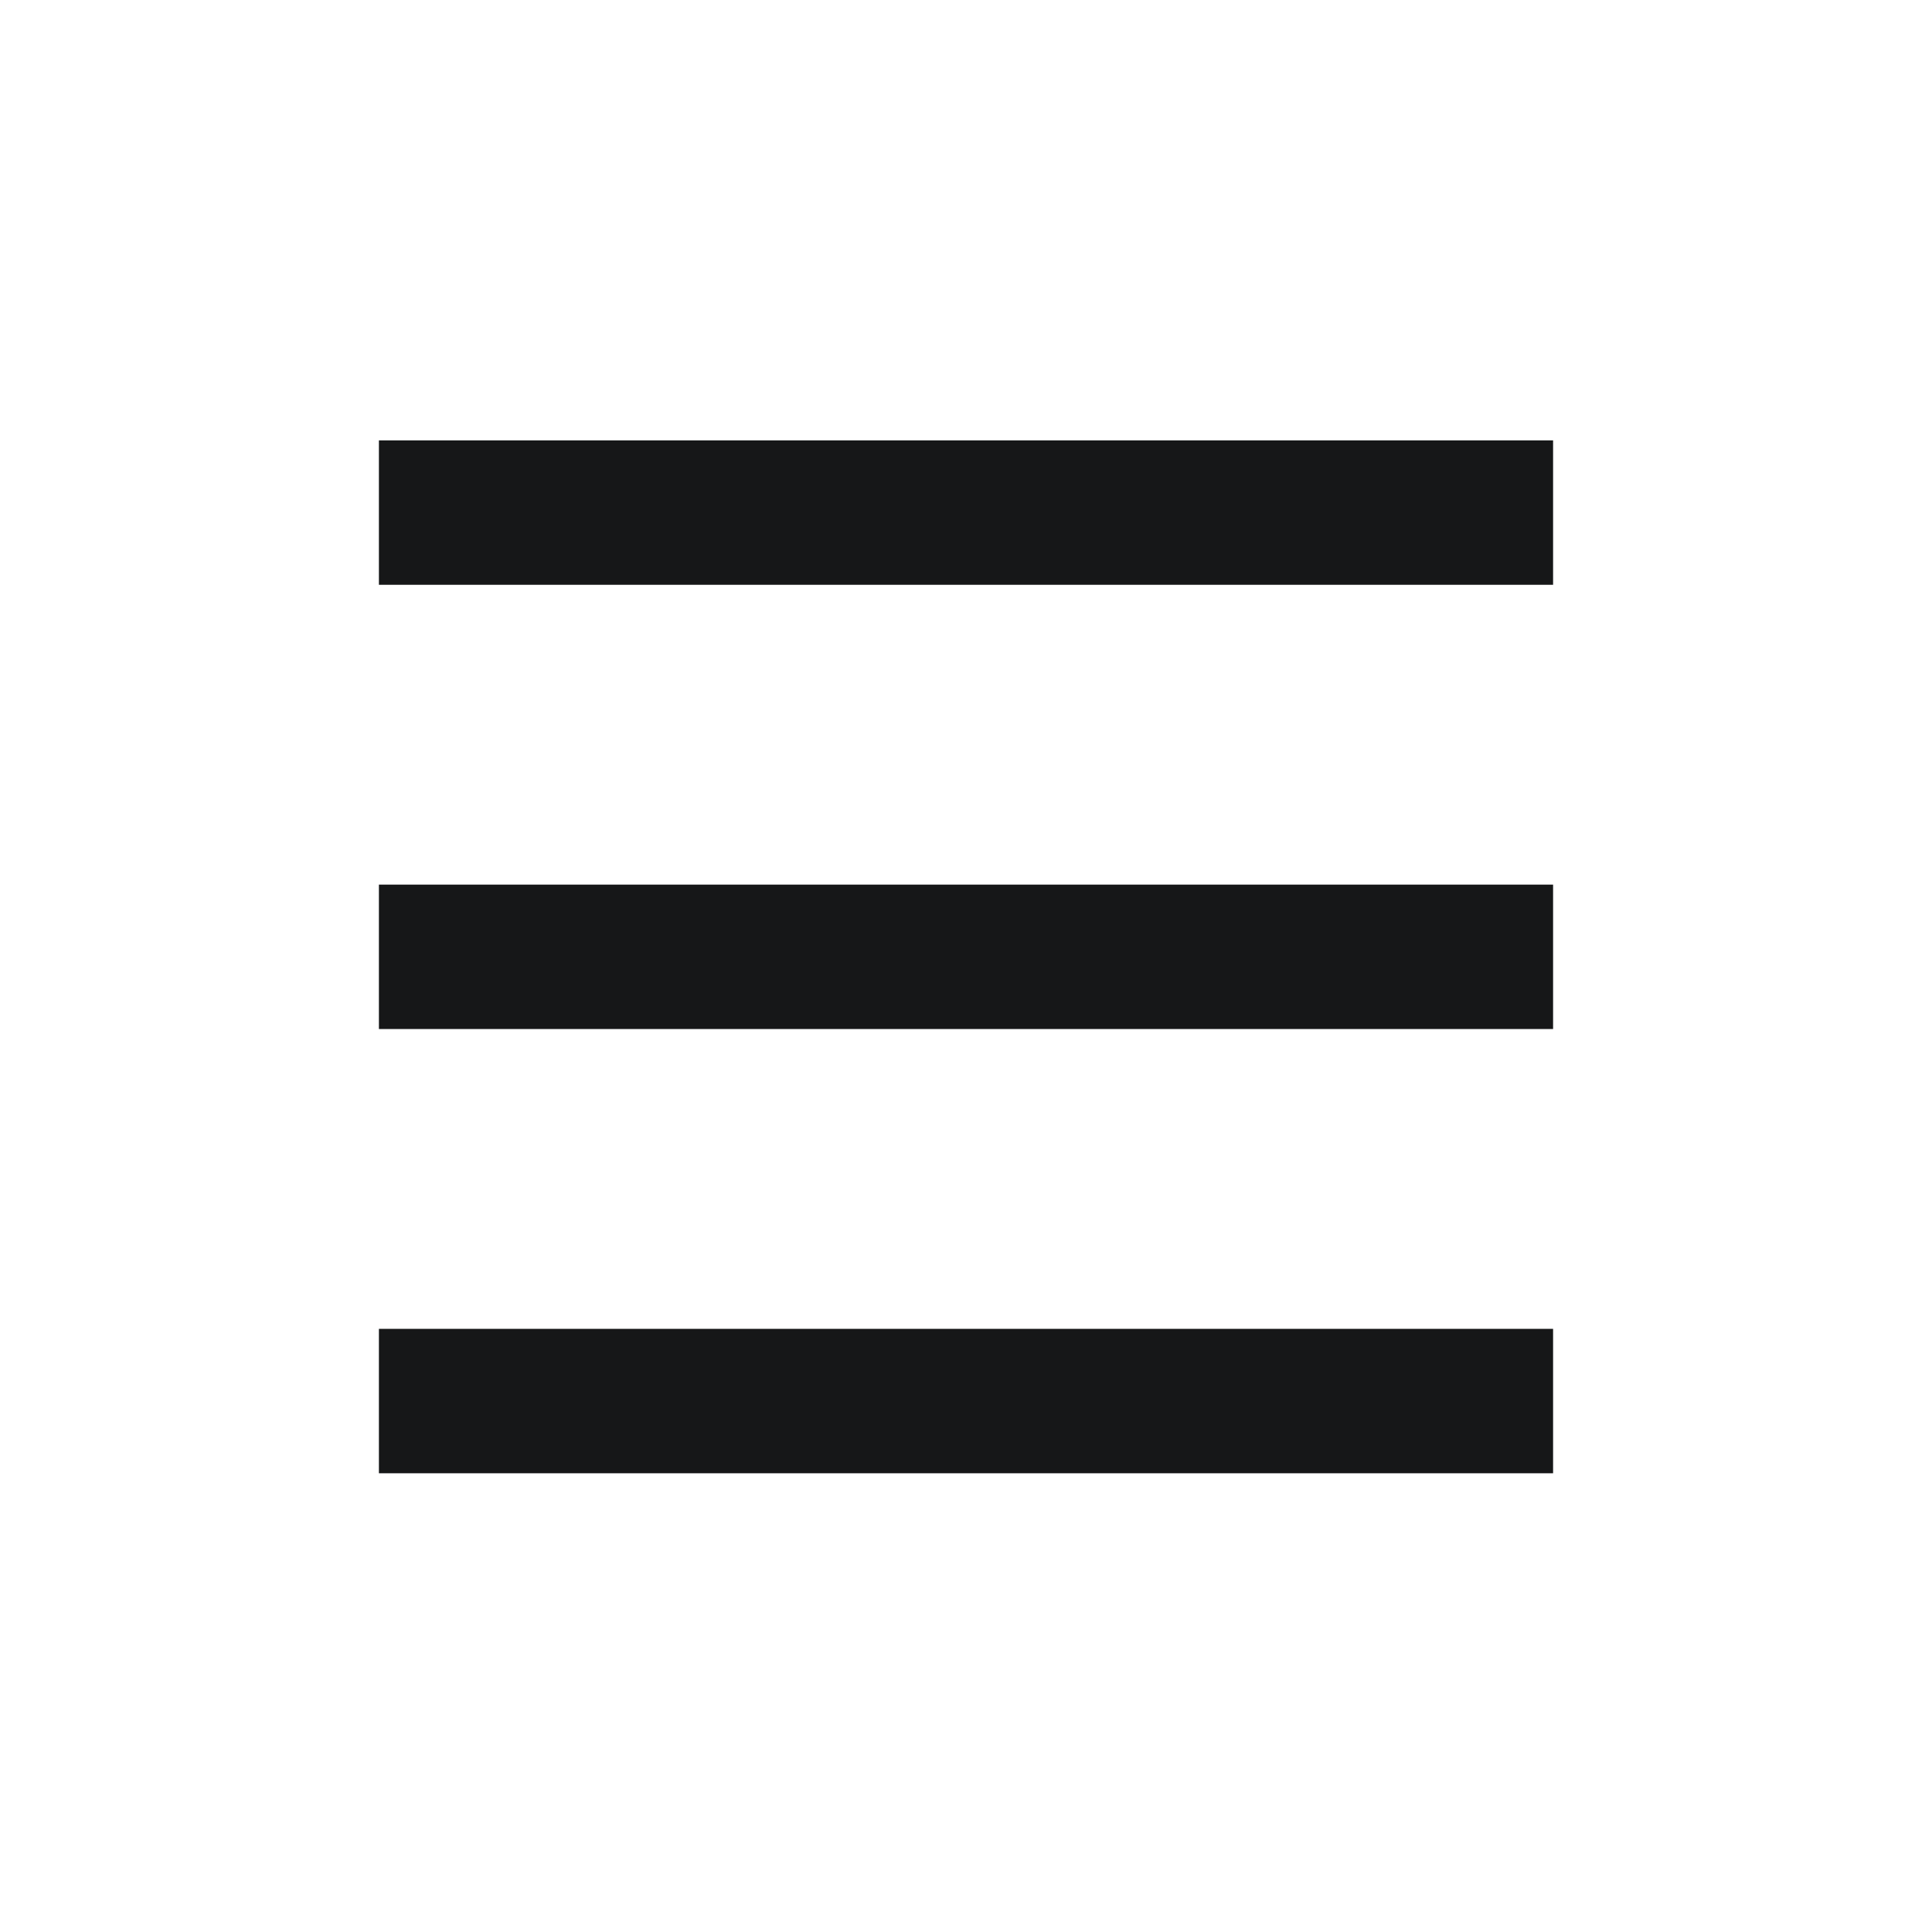 <svg width="32" height="32" viewBox="0 0 32 32" fill="none" xmlns="http://www.w3.org/2000/svg"><path d="M6.276 9.686h19.448V7.294H6.276v2.392zm0 7.358h19.448v-2.392H6.276v2.392zm0 7.358h19.448V22.01H6.276v2.392z" fill="#161718"/></svg>